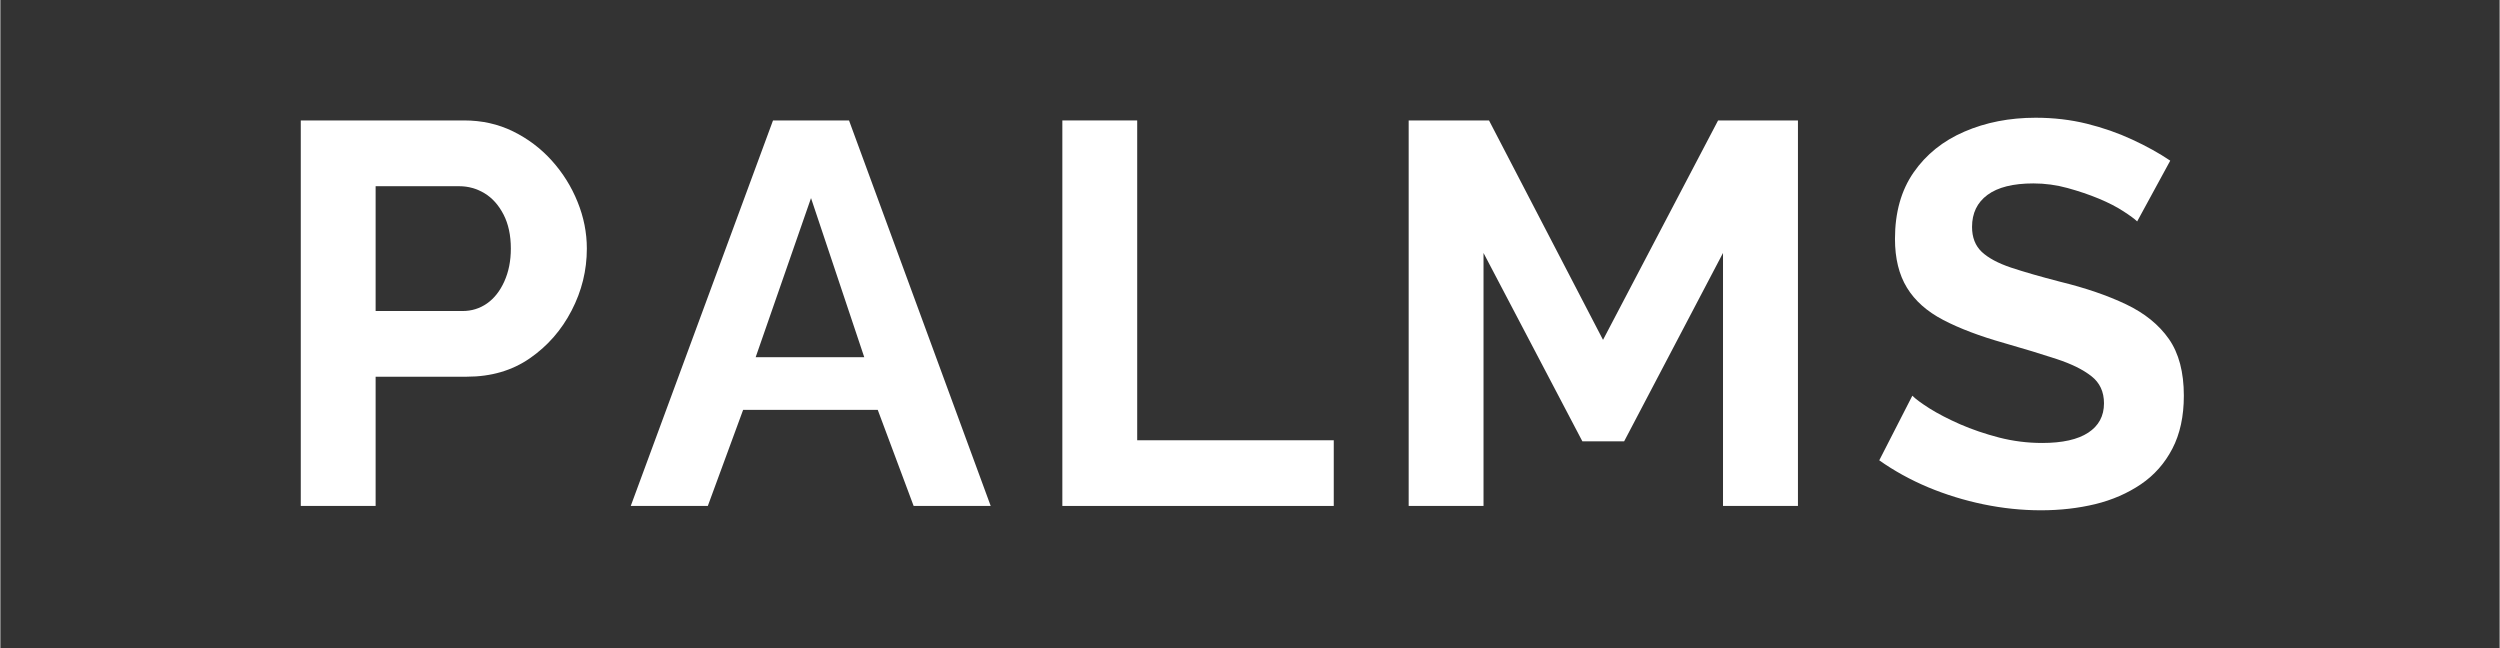 <svg version="1.0" preserveAspectRatio="xMidYMid meet" height="140" viewBox="0 0 404.88 105" zoomAndPan="magnify" width="540" xmlns:xlink="http://www.w3.org/1999/xlink" xmlns="http://www.w3.org/2000/svg"><rect x="0" y="0" width="404.88" height="105" fill="#333333" stroke="none"/><defs><g></g><clipPath id="aaaca388ab"><path clip-rule="nonzero" d="M 41 0.016 L 363 0.016 L 363 104 L 41 104 Z M 41 0.016"></path></clipPath><clipPath id="3fd2f0df93"><rect height="104" y="0" width="322" x="0"></rect></clipPath></defs><g clip-path="url(#aaaca388ab)"><g transform="matrix(1, 0, 0, 1, 41, 0)"><g clip-path="url(#3fd2f0df93)"><g fill-opacity="1" fill="#ffffff"><g transform="translate(1.15, 81.964)"><g><path d="M 6.516 0 L 6.516 -62.453 L 32.984 -62.453 C 35.859 -62.453 38.492 -61.863 40.891 -60.688 C 43.297 -59.508 45.395 -57.926 47.188 -55.938 C 48.977 -53.945 50.367 -51.719 51.359 -49.25 C 52.359 -46.789 52.859 -44.27 52.859 -41.688 C 52.859 -38.164 52.035 -34.82 50.391 -31.656 C 48.754 -28.488 46.5 -25.91 43.625 -23.922 C 40.75 -21.93 37.348 -20.938 33.422 -20.938 L 18.641 -20.938 L 18.641 0 Z M 18.641 -31.578 L 32.719 -31.578 C 34.188 -31.578 35.504 -31.984 36.672 -32.797 C 37.848 -33.617 38.785 -34.805 39.484 -36.359 C 40.191 -37.922 40.547 -39.695 40.547 -41.688 C 40.547 -43.852 40.148 -45.695 39.359 -47.219 C 38.566 -48.75 37.539 -49.895 36.281 -50.656 C 35.02 -51.414 33.656 -51.797 32.188 -51.797 L 18.641 -51.797 Z M 18.641 -31.578"></path></g></g></g><g fill-opacity="1" fill="#ffffff"><g transform="translate(60.684, 81.964)"><g><path d="M 23.484 -62.453 L 35.797 -62.453 L 58.75 0 L 46.266 0 L 40.453 -15.562 L 18.641 -15.562 L 12.922 0 L 0.438 0 Z M 38.266 -24.094 L 29.641 -49.875 L 20.672 -24.094 Z M 38.266 -24.094"></path></g></g></g><g fill-opacity="1" fill="#ffffff"><g transform="translate(124.525, 81.964)"><g><path d="M 6.516 0 L 6.516 -62.453 L 18.641 -62.453 L 18.641 -10.641 L 50.484 -10.641 L 50.484 0 Z M 6.516 0"></path></g></g></g><g fill-opacity="1" fill="#ffffff"><g transform="translate(180.629, 81.964)"><g><path d="M 57.438 0 L 57.438 -40.984 L 41.422 -10.469 L 34.656 -10.469 L 18.641 -40.984 L 18.641 0 L 6.516 0 L 6.516 -62.453 L 19.531 -62.453 L 38 -26.906 L 56.641 -62.453 L 69.578 -62.453 L 69.578 0 Z M 57.438 0"></path></g></g></g><g fill-opacity="1" fill="#ffffff"><g transform="translate(261.442, 81.964)"><g><path d="M 43.719 -46.094 C 43.301 -46.5 42.551 -47.051 41.469 -47.75 C 40.383 -48.457 39.066 -49.133 37.516 -49.781 C 35.961 -50.426 34.273 -51 32.453 -51.5 C 30.641 -52 28.789 -52.25 26.906 -52.25 C 23.625 -52.25 21.145 -51.629 19.469 -50.391 C 17.801 -49.16 16.969 -47.43 16.969 -45.203 C 16.969 -43.504 17.492 -42.156 18.547 -41.156 C 19.609 -40.164 21.191 -39.316 23.297 -38.609 C 25.41 -37.91 28.051 -37.148 31.219 -36.328 C 35.32 -35.328 38.883 -34.109 41.906 -32.672 C 44.926 -31.234 47.242 -29.359 48.859 -27.047 C 50.473 -24.734 51.281 -21.672 51.281 -17.859 C 51.281 -14.516 50.66 -11.656 49.422 -9.281 C 48.191 -6.906 46.492 -4.984 44.328 -3.516 C 42.16 -2.047 39.695 -0.973 36.938 -0.297 C 34.188 0.367 31.254 0.703 28.141 0.703 C 25.035 0.703 21.926 0.379 18.812 -0.266 C 15.707 -0.91 12.719 -1.832 9.844 -3.031 C 6.977 -4.238 4.344 -5.691 1.938 -7.391 L 7.297 -17.859 C 7.828 -17.328 8.766 -16.633 10.109 -15.781 C 11.461 -14.938 13.102 -14.086 15.031 -13.234 C 16.969 -12.391 19.078 -11.672 21.359 -11.078 C 23.648 -10.492 25.973 -10.203 28.328 -10.203 C 31.609 -10.203 34.098 -10.758 35.797 -11.875 C 37.492 -12.988 38.344 -14.57 38.344 -16.625 C 38.344 -18.5 37.664 -19.961 36.312 -21.016 C 34.969 -22.078 33.094 -23.004 30.688 -23.797 C 28.289 -24.586 25.453 -25.453 22.172 -26.391 C 18.234 -27.504 14.945 -28.75 12.312 -30.125 C 9.676 -31.5 7.711 -33.242 6.422 -35.359 C 5.129 -37.473 4.484 -40.109 4.484 -43.266 C 4.484 -47.547 5.492 -51.141 7.516 -54.047 C 9.535 -56.953 12.273 -59.148 15.734 -60.641 C 19.203 -62.141 23.047 -62.891 27.266 -62.891 C 30.191 -62.891 32.957 -62.566 35.562 -61.922 C 38.176 -61.273 40.625 -60.422 42.906 -59.359 C 45.195 -58.305 47.254 -57.164 49.078 -55.938 Z M 43.719 -46.094"></path></g></g></g></g></g></g></svg>